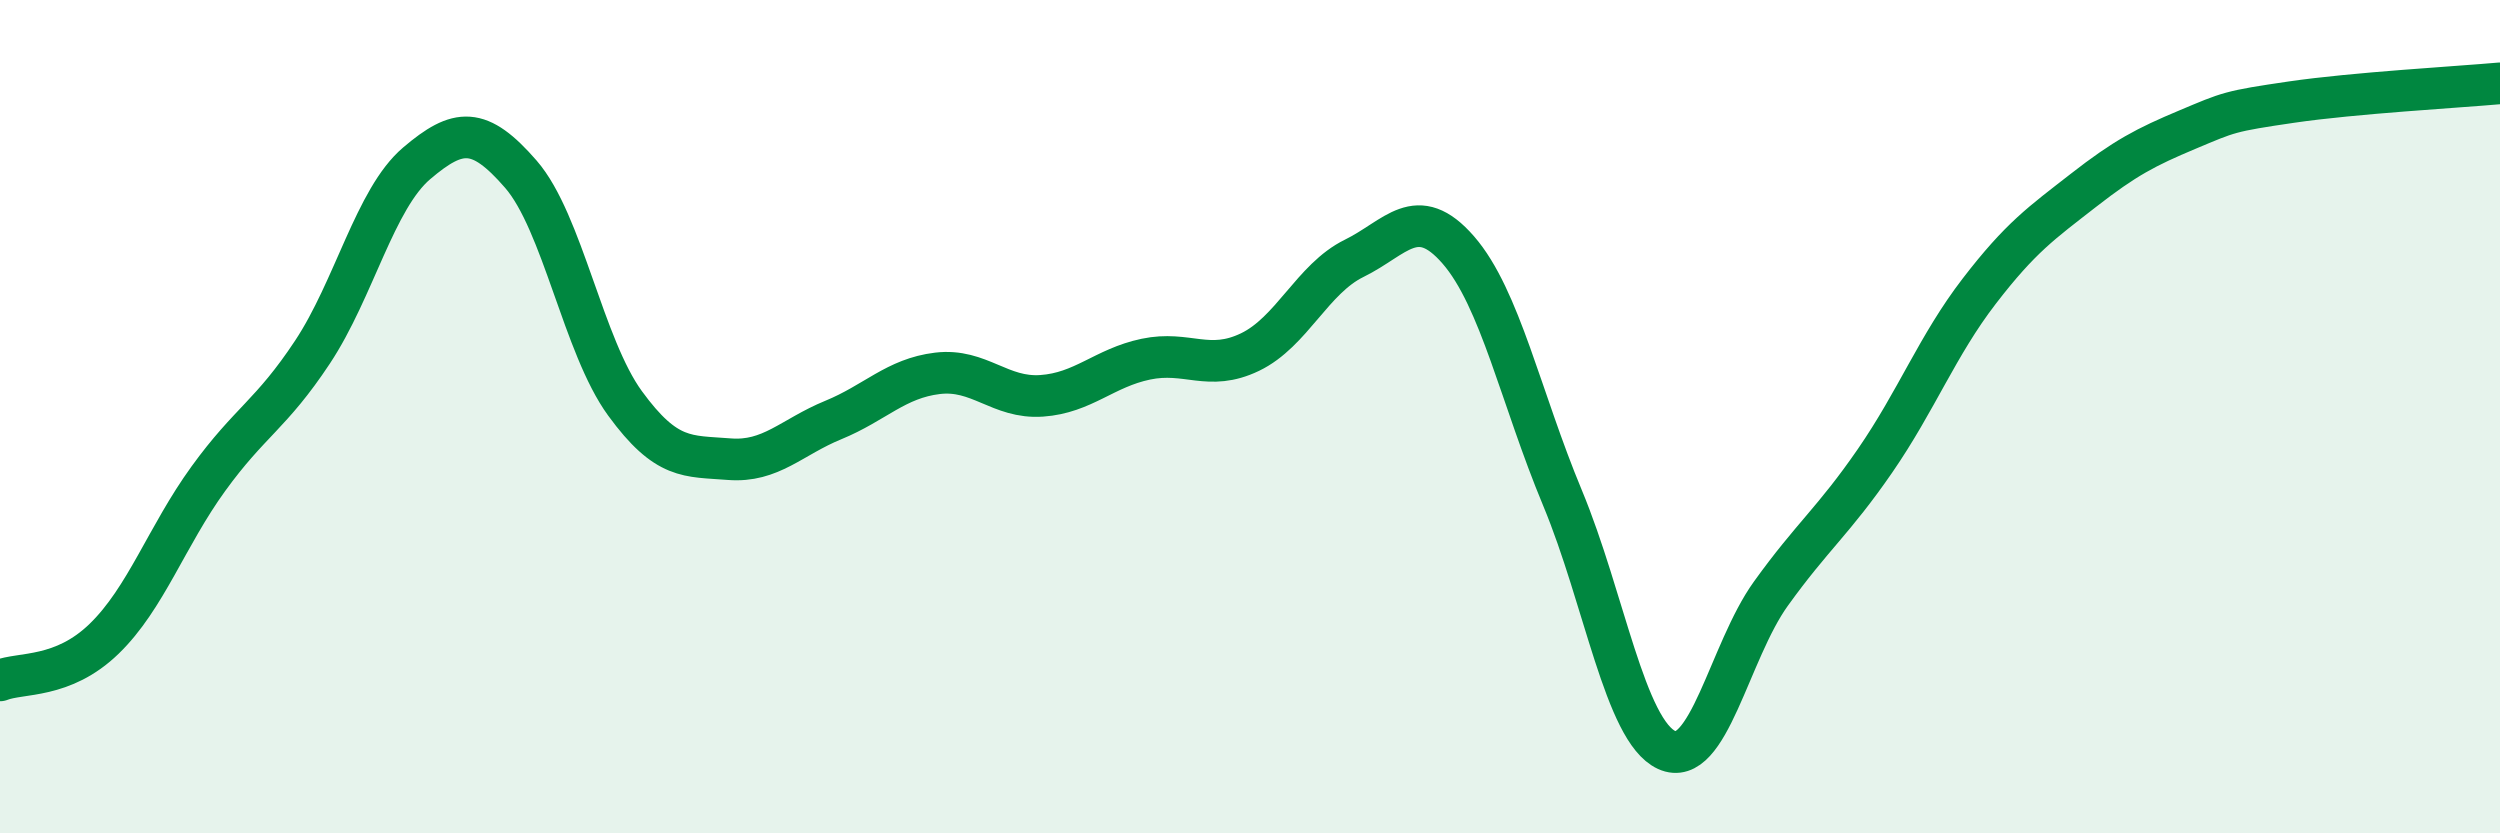 
    <svg width="60" height="20" viewBox="0 0 60 20" xmlns="http://www.w3.org/2000/svg">
      <path
        d="M 0,16.33 C 0.5,16.13 1.5,16.3 2.5,15.33 C 3.5,14.36 4,12.87 5,11.49 C 6,10.11 6.5,9.96 7.5,8.45 C 8.5,6.94 9,4.77 10,3.92 C 11,3.07 11.5,3.03 12.5,4.18 C 13.5,5.33 14,8.31 15,9.68 C 16,11.05 16.5,10.94 17.5,11.02 C 18.5,11.1 19,10.49 20,10.08 C 21,9.67 21.5,9.08 22.5,8.96 C 23.5,8.84 24,9.57 25,9.5 C 26,9.43 26.5,8.83 27.5,8.62 C 28.5,8.41 29,8.93 30,8.45 C 31,7.97 31.5,6.69 32.5,6.2 C 33.5,5.71 34,4.85 35,6 C 36,7.15 36.5,9.55 37.5,11.95 C 38.5,14.35 39,17.54 40,18 C 41,18.46 41.5,15.64 42.5,14.25 C 43.5,12.86 44,12.51 45,11.06 C 46,9.61 46.5,8.29 47.5,6.99 C 48.5,5.69 49,5.35 50,4.57 C 51,3.79 51.5,3.53 52.5,3.11 C 53.5,2.69 53.5,2.67 55,2.45 C 56.5,2.23 59,2.09 60,2L60 20L0 20Z"
        fill="#008740"
        opacity="0.1"
        stroke-linecap="round"
        stroke-linejoin="round"
      />
      <path
        d="M 0,16.33 C 0.5,16.13 1.5,16.3 2.5,15.33 C 3.5,14.36 4,12.87 5,11.49 C 6,10.11 6.5,9.96 7.5,8.45 C 8.5,6.94 9,4.77 10,3.92 C 11,3.07 11.5,3.03 12.5,4.18 C 13.5,5.33 14,8.31 15,9.68 C 16,11.05 16.5,10.94 17.5,11.02 C 18.5,11.1 19,10.49 20,10.08 C 21,9.67 21.5,9.08 22.5,8.96 C 23.5,8.84 24,9.57 25,9.5 C 26,9.43 26.5,8.83 27.5,8.62 C 28.5,8.41 29,8.93 30,8.45 C 31,7.97 31.5,6.69 32.5,6.2 C 33.5,5.71 34,4.85 35,6 C 36,7.15 36.5,9.55 37.5,11.95 C 38.5,14.35 39,17.54 40,18 C 41,18.46 41.5,15.64 42.5,14.25 C 43.5,12.86 44,12.51 45,11.06 C 46,9.61 46.5,8.29 47.5,6.99 C 48.5,5.69 49,5.35 50,4.57 C 51,3.79 51.5,3.53 52.5,3.11 C 53.5,2.69 53.5,2.67 55,2.45 C 56.5,2.23 59,2.09 60,2"
        stroke="#008740"
        stroke-width="1"
        fill="none"
        stroke-linecap="round"
        stroke-linejoin="round"
      />
    </svg>
  